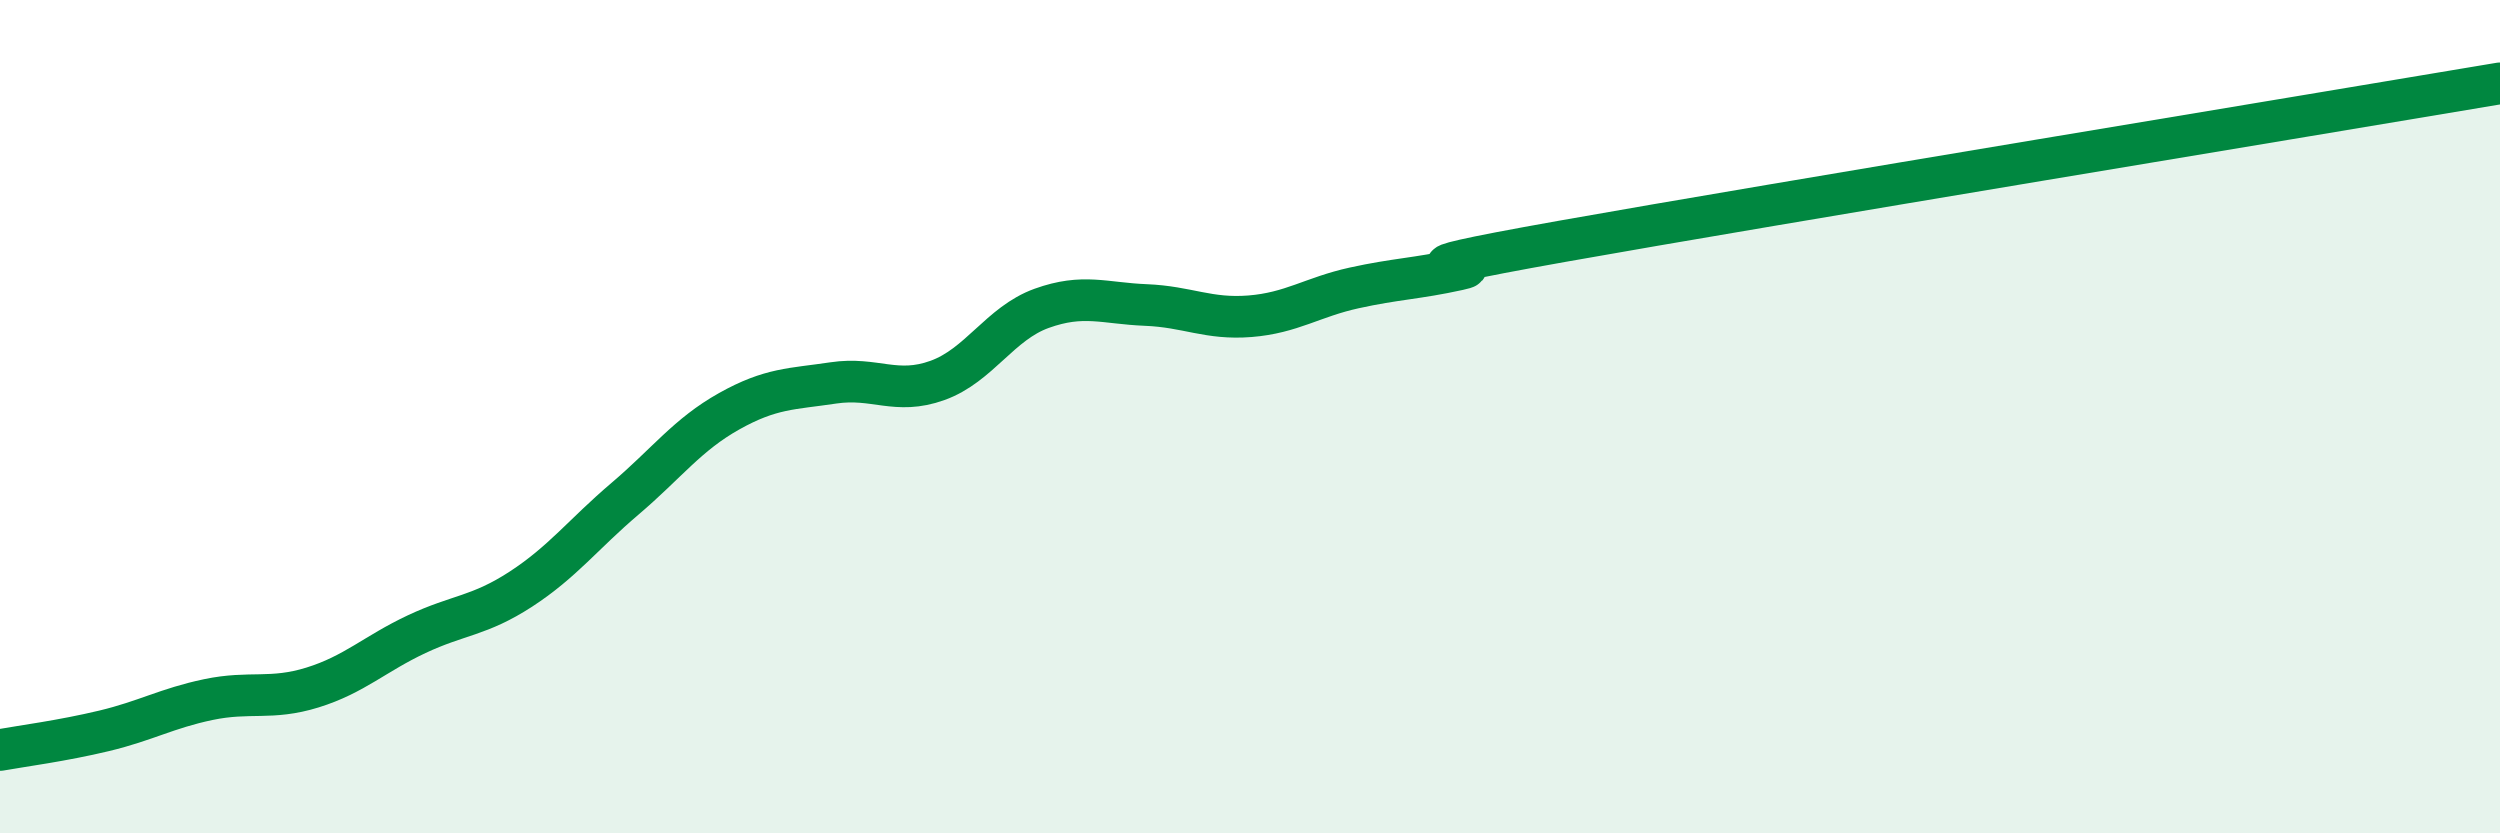 
    <svg width="60" height="20" viewBox="0 0 60 20" xmlns="http://www.w3.org/2000/svg">
      <path
        d="M 0,18 C 0.5,17.91 1.5,17.78 2.5,17.54 C 3.5,17.3 4,17 5,16.79 C 6,16.58 6.5,16.81 7.5,16.5 C 8.5,16.19 9,15.69 10,15.22 C 11,14.75 11.5,14.79 12.5,14.14 C 13.5,13.49 14,12.82 15,11.97 C 16,11.12 16.5,10.43 17.5,9.87 C 18.5,9.31 19,9.34 20,9.19 C 21,9.04 21.5,9.49 22.5,9.13 C 23.5,8.77 24,7.76 25,7.4 C 26,7.04 26.5,7.28 27.5,7.32 C 28.5,7.36 29,7.67 30,7.59 C 31,7.51 31.5,7.13 32.5,6.91 C 33.5,6.69 34,6.69 35,6.47 C 36,6.25 32.5,6.68 37.5,5.79 C 42.5,4.9 55.5,2.76 60,2L60 20L0 20Z"
        fill="#008740"
        opacity="0.1"
        stroke-linecap="round"
        stroke-linejoin="round"
      />
      <path
        d="M 0,18 C 0.5,17.91 1.5,17.78 2.5,17.54 C 3.5,17.3 4,17 5,16.79 C 6,16.58 6.5,16.81 7.5,16.5 C 8.5,16.19 9,15.69 10,15.22 C 11,14.75 11.5,14.79 12.5,14.14 C 13.5,13.49 14,12.82 15,11.97 C 16,11.12 16.5,10.43 17.5,9.87 C 18.5,9.31 19,9.34 20,9.19 C 21,9.04 21.5,9.49 22.5,9.13 C 23.5,8.77 24,7.76 25,7.4 C 26,7.04 26.5,7.28 27.5,7.32 C 28.5,7.36 29,7.67 30,7.59 C 31,7.51 31.5,7.13 32.5,6.91 C 33.5,6.69 34,6.69 35,6.47 C 36,6.25 32.5,6.68 37.5,5.79 C 42.5,4.9 55.5,2.76 60,2"
        stroke="#008740"
        stroke-width="1"
        fill="none"
        stroke-linecap="round"
        stroke-linejoin="round"
      />
    </svg>
  